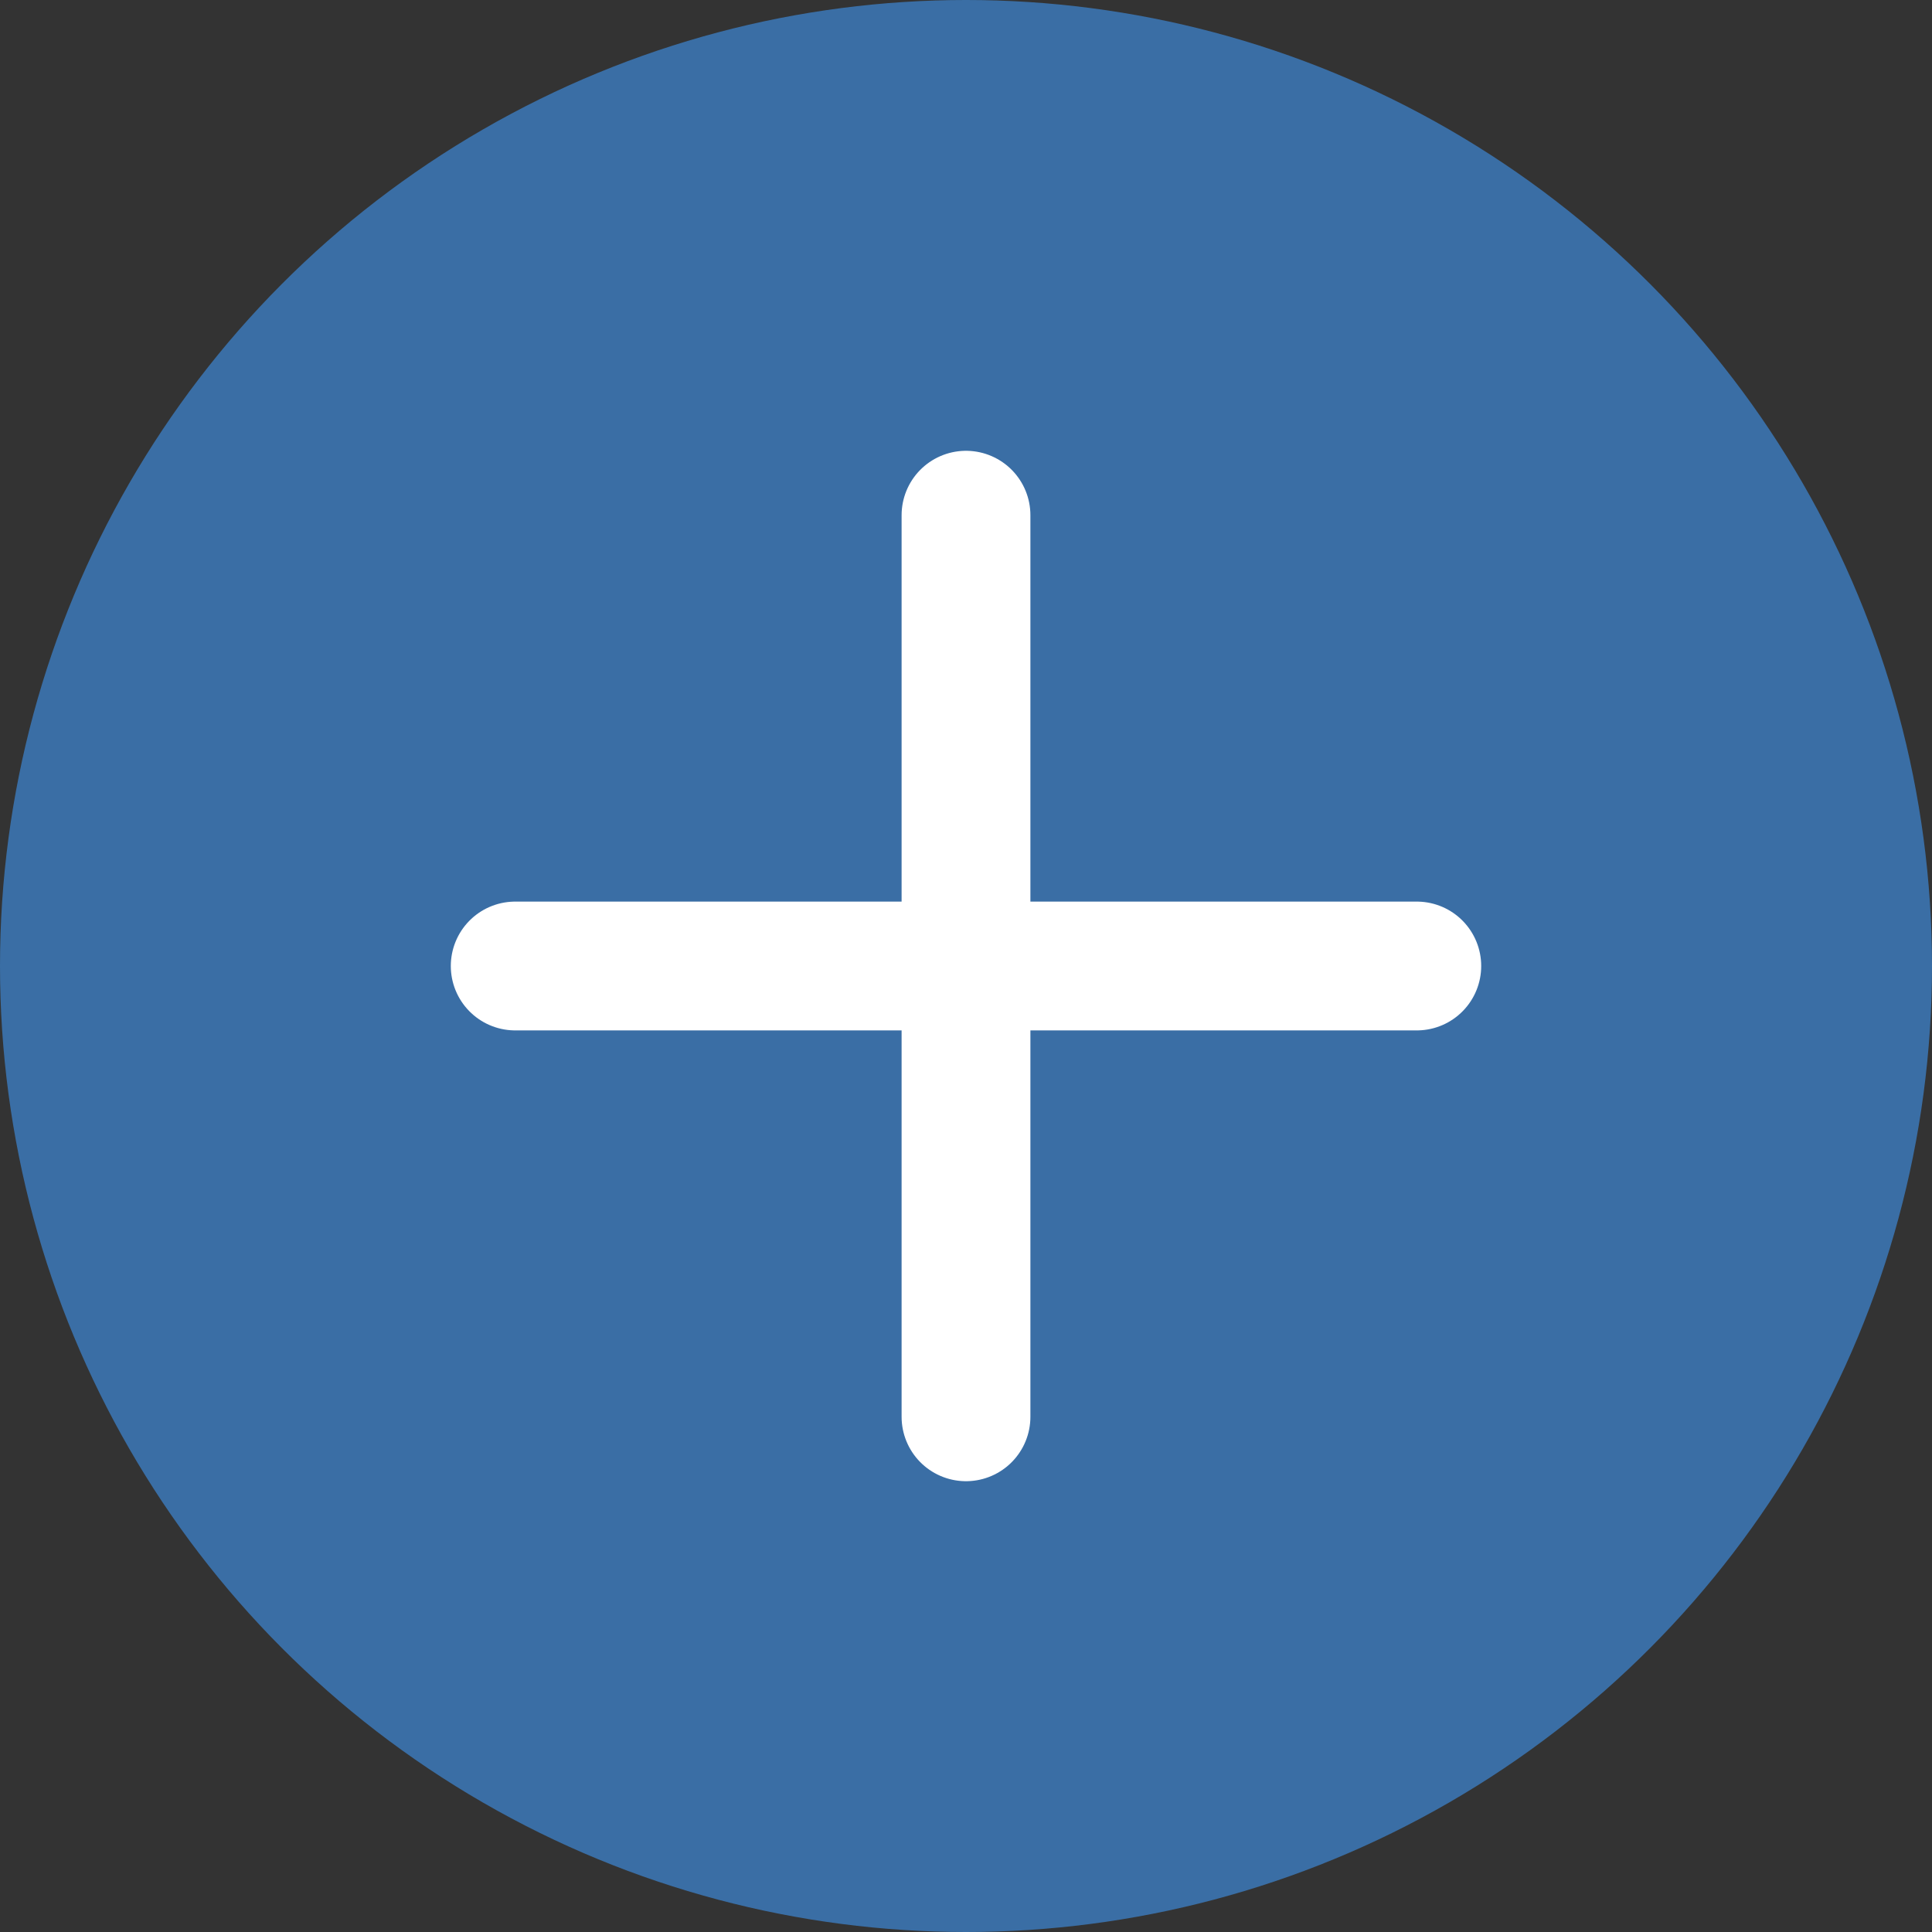 <svg width="30" height="30" viewBox="0 0 30 30" fill="none" xmlns="http://www.w3.org/2000/svg">
  <rect x="0" y="0" width="30" height="30" fill="#333333" stroke="none"/>
  <circle cx="15" cy="15" r="15" fill="#3a6ea5"/>
  <path d="M15 8V22M8 15H22" stroke="white" stroke-width="2" stroke-linecap="round"/>
</svg>
